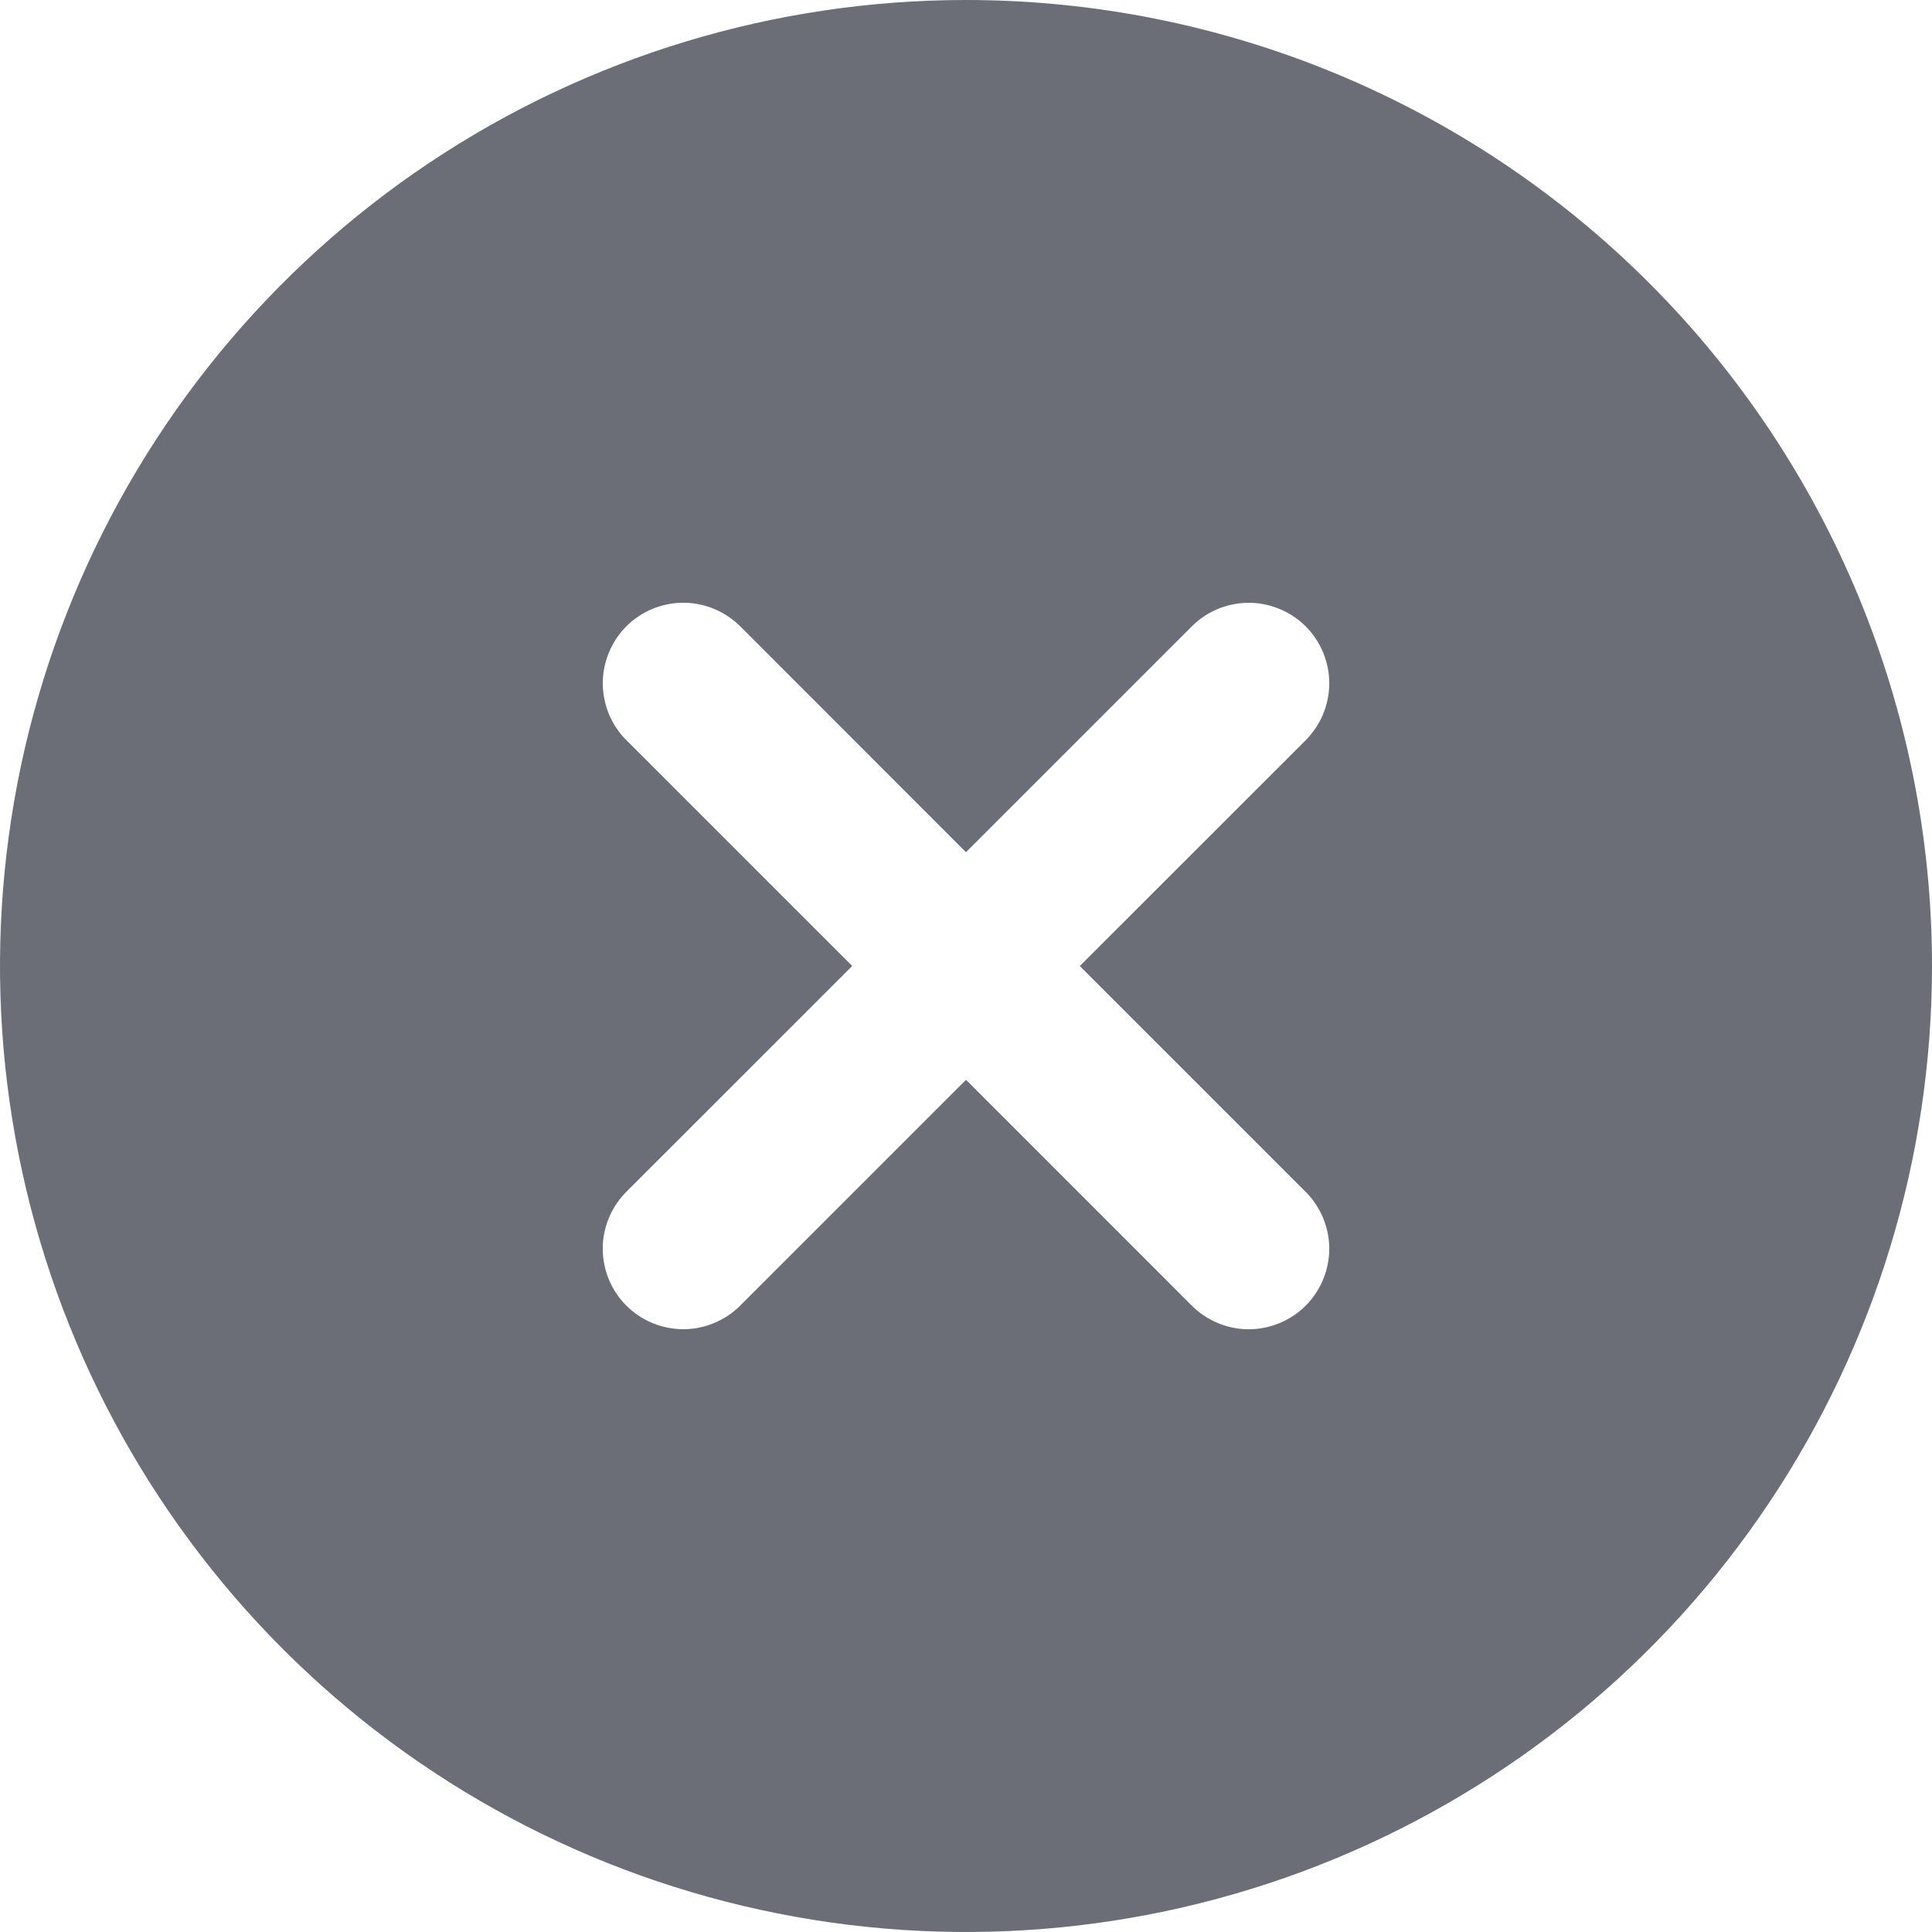 <svg width="32" height="32" viewBox="0 0 32 32" fill="none" xmlns="http://www.w3.org/2000/svg">
<g clip-path="url(#clip0_697_5990)">
<path fill-rule="evenodd" clip-rule="evenodd" d="M16 0C12.835 0 9.742 0.939 7.111 2.696C4.479 4.455 2.429 6.954 1.218 9.877C0.007 12.8 -0.31 16.017 0.308 19.122C0.925 22.225 2.449 25.076 4.686 27.314C6.924 29.552 9.775 31.075 12.879 31.692C15.982 32.31 19.2 31.993 22.123 30.782C25.047 29.571 27.546 27.52 29.303 24.889C31.061 22.258 32 19.165 32 16C32 11.757 30.314 7.687 27.314 4.686C24.313 1.686 20.244 0 16 0ZM21.61 19.724C21.736 19.847 21.838 19.994 21.908 20.157C21.978 20.32 22.015 20.494 22.017 20.672C22.018 20.849 21.984 21.024 21.917 21.188C21.85 21.352 21.751 21.5 21.626 21.626C21.501 21.751 21.352 21.85 21.188 21.917C21.024 21.984 20.849 22.018 20.672 22.017C20.494 22.015 20.32 21.978 20.157 21.908C19.994 21.838 19.847 21.736 19.724 21.61L16 17.885L12.276 21.609C12.153 21.736 12.006 21.837 11.843 21.907C11.681 21.977 11.505 22.015 11.329 22.016C11.152 22.017 10.976 21.983 10.812 21.916C10.648 21.849 10.499 21.75 10.374 21.625C10.249 21.5 10.15 21.352 10.083 21.188C10.016 21.023 9.982 20.848 9.983 20.671C9.985 20.494 10.022 20.319 10.092 20.156C10.162 19.994 10.264 19.846 10.39 19.724L14.115 16L10.391 12.276C10.264 12.153 10.162 12.006 10.092 11.843C10.023 11.681 9.986 11.505 9.984 11.329C9.982 11.152 10.017 10.976 10.084 10.812C10.15 10.648 10.249 10.499 10.374 10.374C10.499 10.249 10.649 10.15 10.812 10.083C10.976 10.016 11.152 9.982 11.329 9.983C11.506 9.985 11.681 10.022 11.844 10.092C12.007 10.162 12.153 10.264 12.277 10.39L16 14.115L19.724 10.391C19.847 10.264 19.994 10.162 20.157 10.092C20.32 10.023 20.494 9.986 20.672 9.984C20.849 9.982 21.024 10.017 21.188 10.084C21.352 10.15 21.5 10.249 21.626 10.374C21.751 10.499 21.85 10.649 21.917 10.812C21.984 10.976 22.018 11.152 22.017 11.329C22.015 11.506 21.978 11.681 21.908 11.844C21.838 12.007 21.736 12.153 21.61 12.277L17.885 16L21.609 19.724H21.61Z" fill="#6B6D77"/>
</g>
<defs>
<clipPath id="clip0_697_5990">
<rect width="32" height="32" fill="white"/>
</clipPath>
</defs>
</svg>
